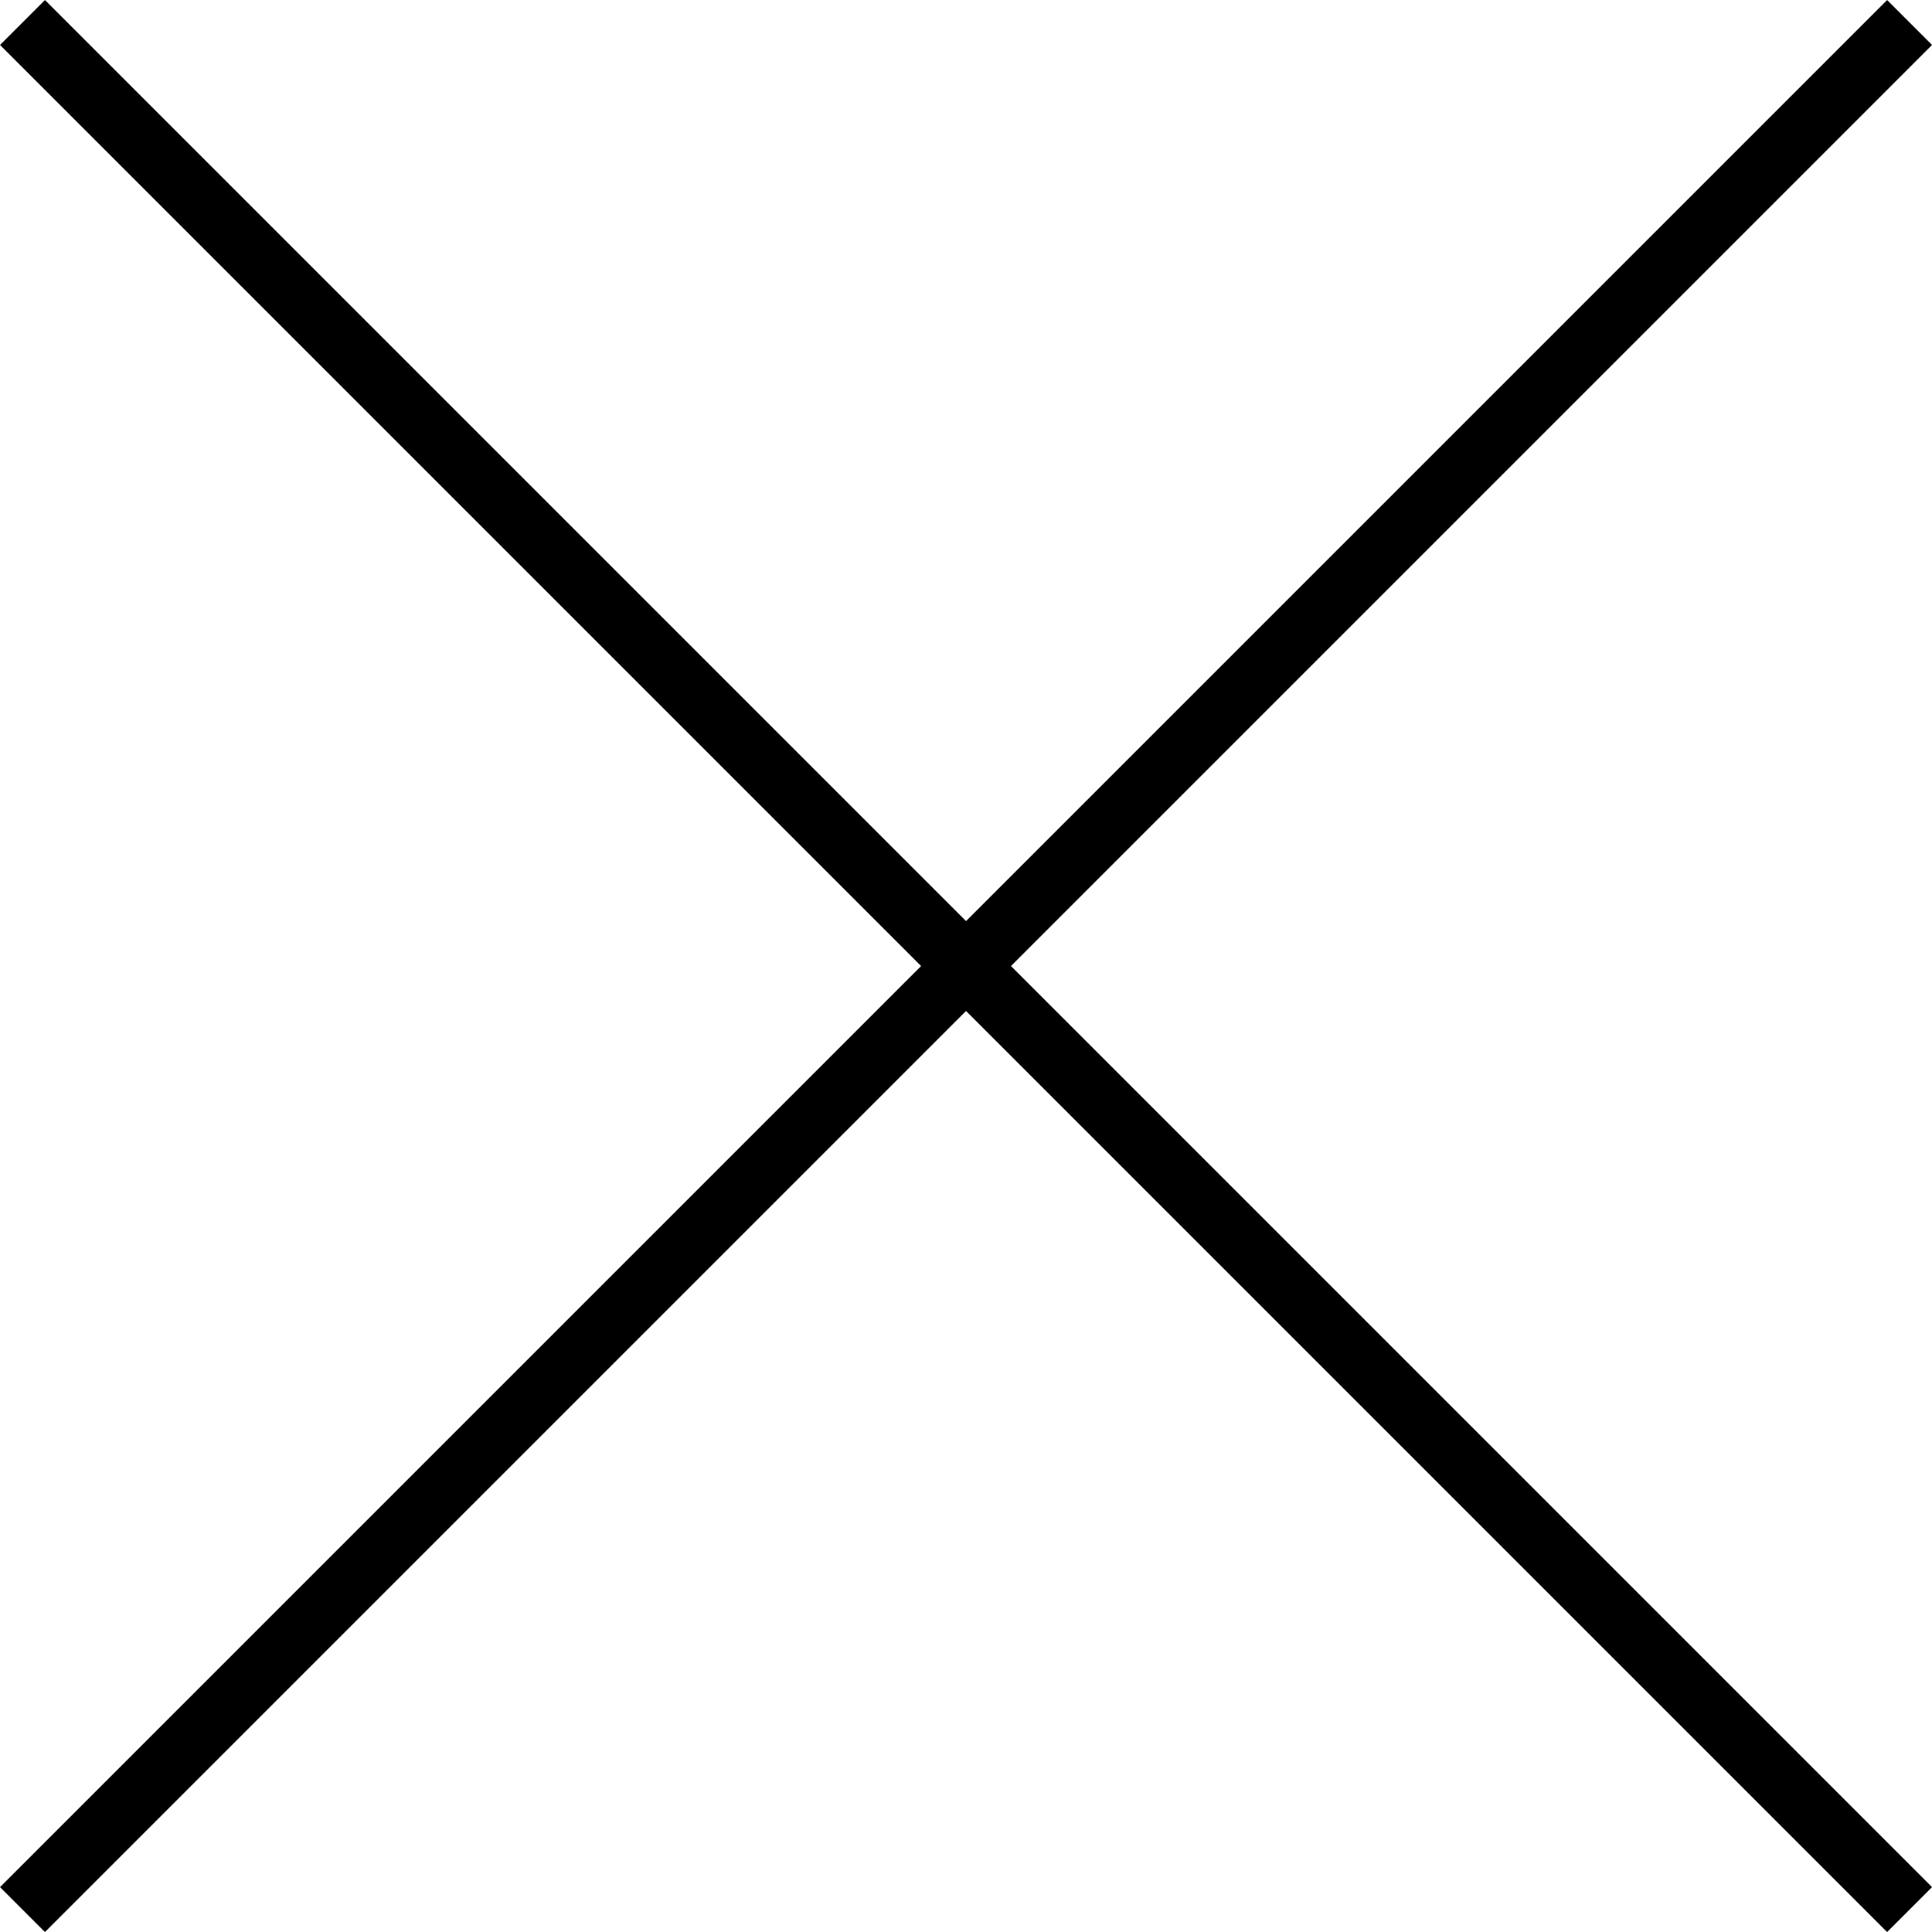 <?xml version="1.0" encoding="UTF-8"?><svg id="Ebene_2" xmlns="http://www.w3.org/2000/svg" width="30.405" height="30.406" viewBox="0 0 30.405 30.406"><g id="Ebene_1-2"><g><line x1=".354" y1=".354" x2="30.052" y2="30.052" fill="none" stroke="#000"/><line x1=".354" y1="30.052" x2="30.052" y2=".354" fill="none" stroke="#000"/></g></g></svg>